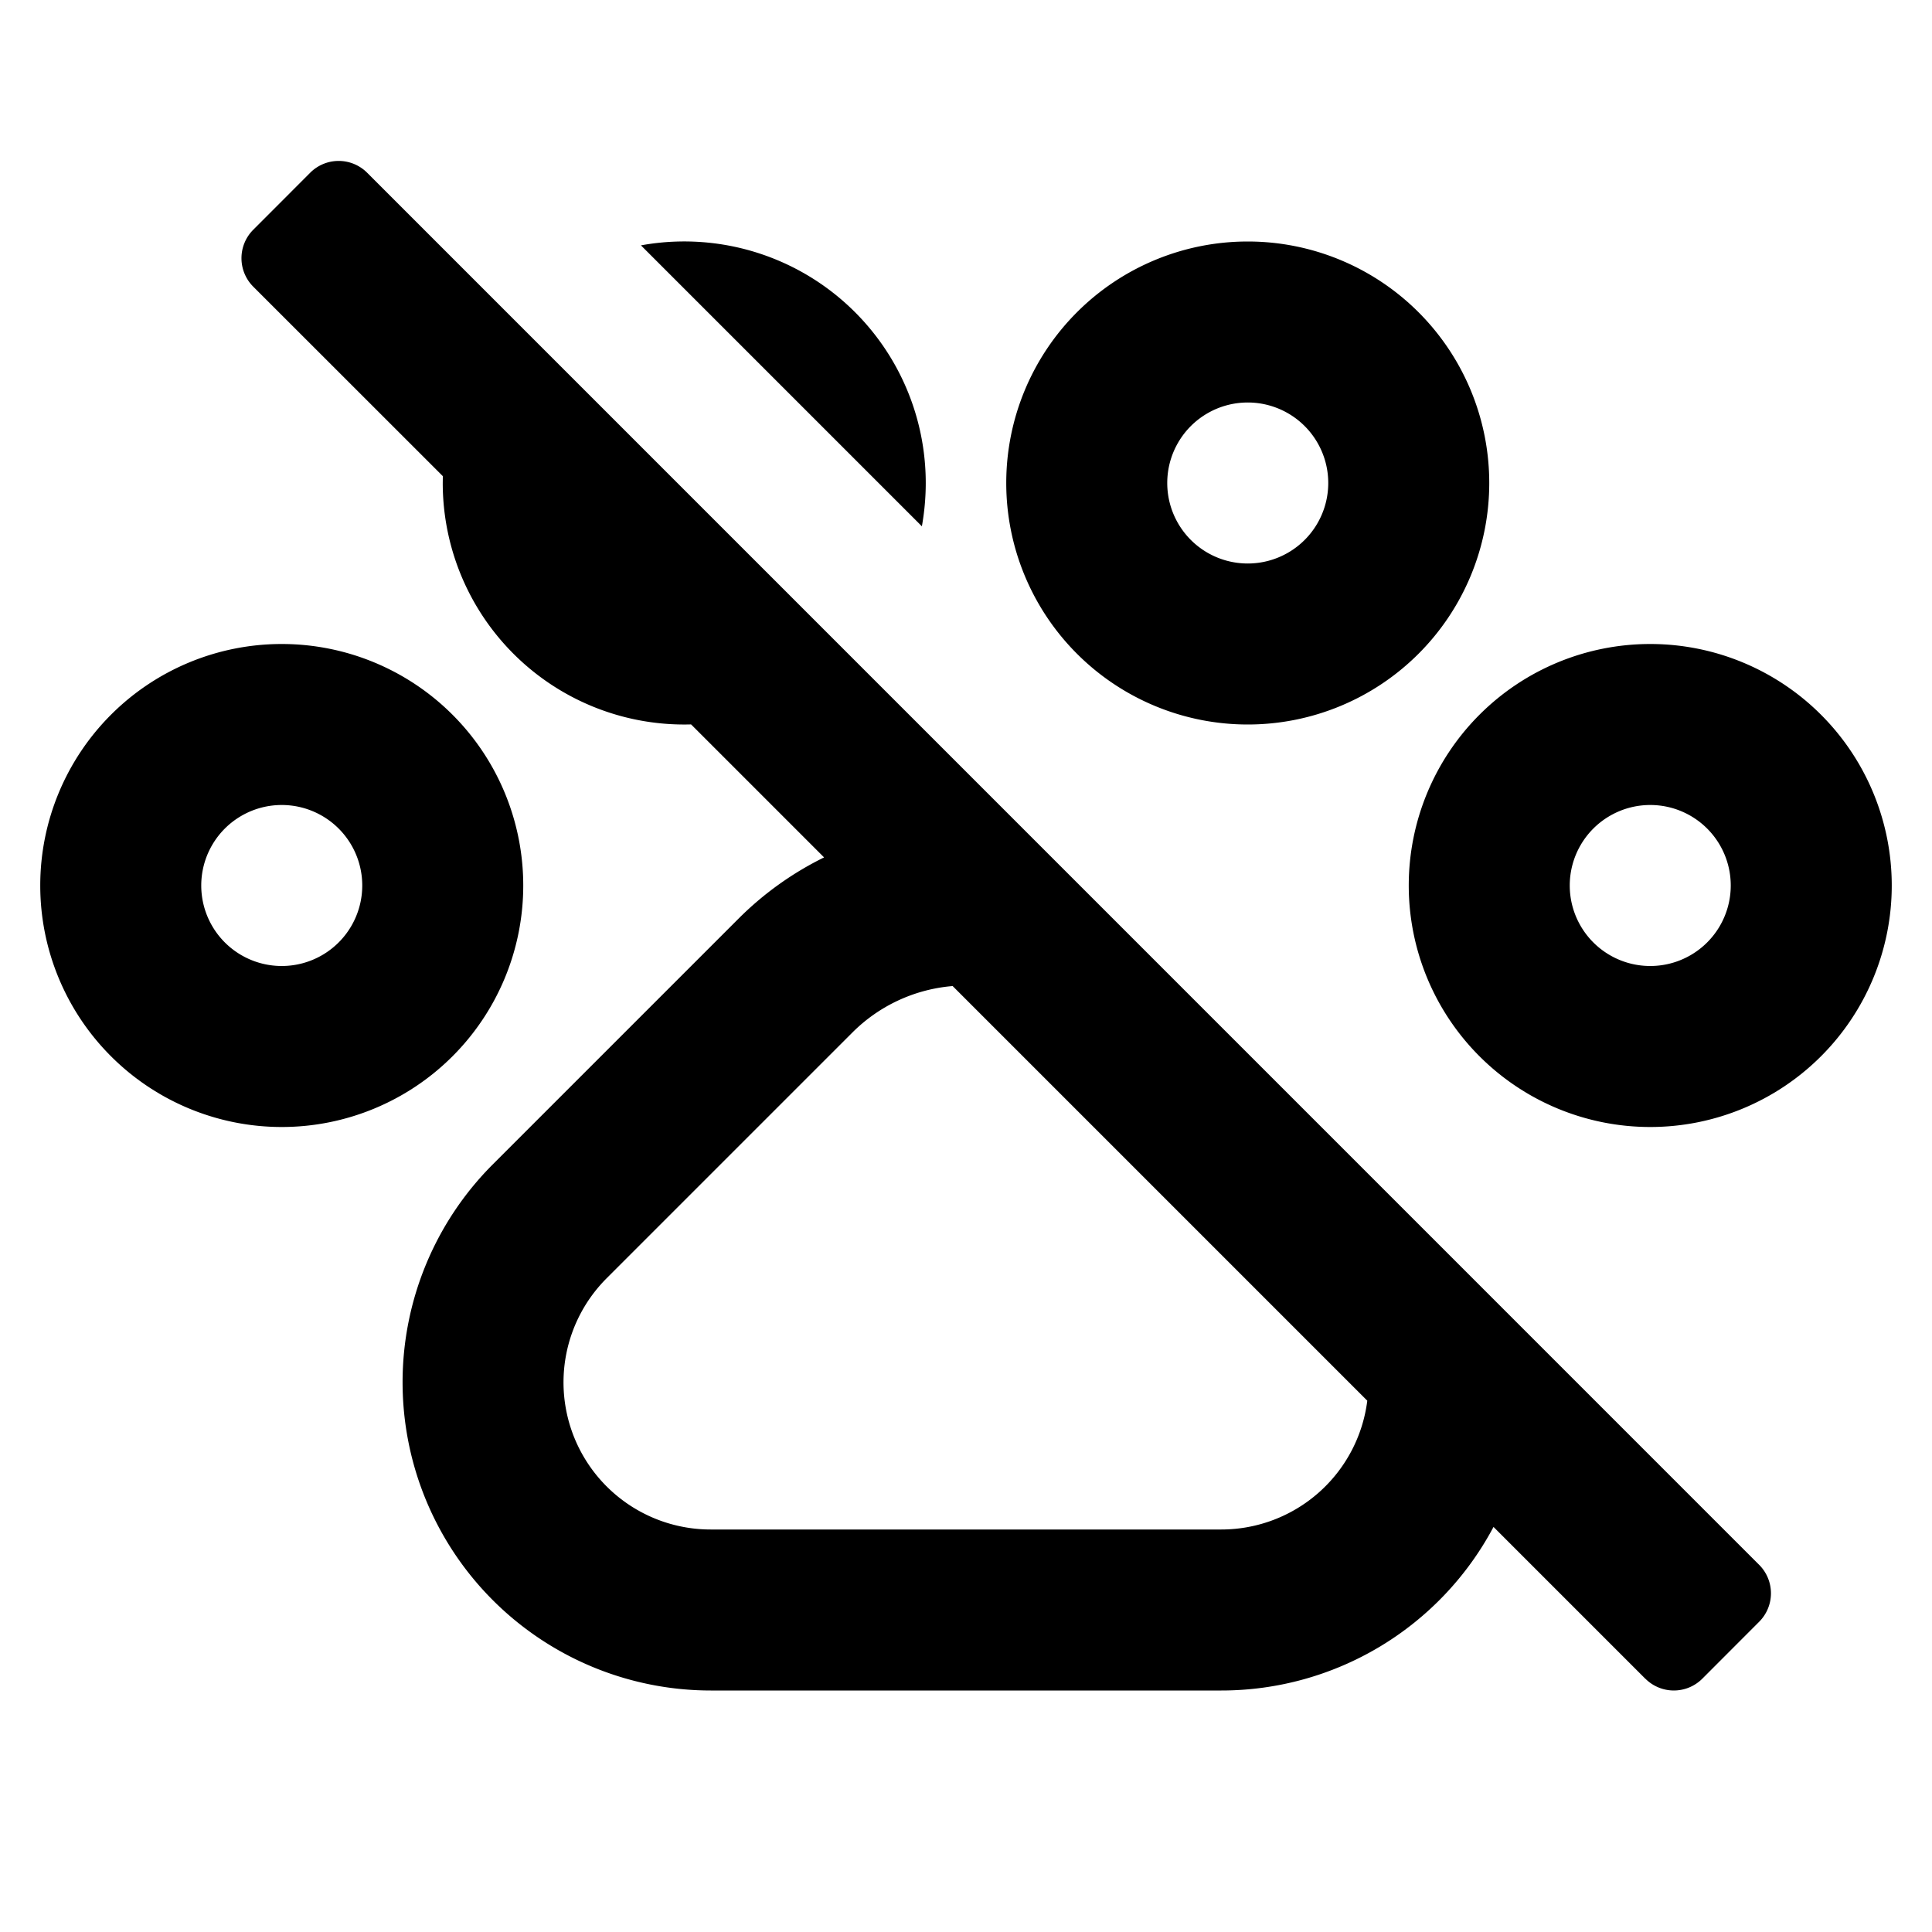 <?xml version="1.0" encoding="UTF-8"?>
<svg xmlns="http://www.w3.org/2000/svg" xmlns:xlink="http://www.w3.org/1999/xlink" class="uitk-icon" aria-describedby="pets__none-description" role="img" viewBox="0 0 24 24">
  <desc id="pets__none-description">default</desc>
  <path fill-rule="evenodd" d="M20.44 20.854a.5.5 0 0 0 .706 0l.707-.708a.5.5 0 0 0 0-.707L4.561 2.146a.5.5 0 0 0-.708 0l-.707.708a.5.5 0 0 0 0 .707l2.355 2.354L5.5 6a3 3 0 0 0 3.085 2.999l1.652 1.652a3.993 3.993 0 0 0-1.065.763l-3.05 3.05A3.829 3.829 0 0 0 8.829 21h6.343a3.828 3.828 0 0 0 3.381-2.032l1.886 1.886zm-8.605-8.604 5.15 5.15a1.829 1.829 0 0 1-1.813 1.6H8.829a1.828 1.828 0 0 1-1.293-3.121l3.05-3.05a1.992 1.992 0 0 1 1.25-.58zM11.5 6c0 .184-.017.363-.048.538l-3.49-3.49A3 3 0 0 1 11.5 6zm1 0a3 3 0 1 1 6 0 3 3 0 0 1-6 0zm3-1a1 1 0 1 0 0 2 1 1 0 0 0 0-2zm5 3a3 3 0 1 0 0 6 3 3 0 0 0 0-6zm-1 3a1 1 0 1 1 2 0 1 1 0 0 1-2 0zm-19 0a3 3 0 1 1 6 0 3 3 0 0 1-6 0zm3-1a1 1 0 1 0 0 2 1 1 0 0 0 0-2z" clip-rule="evenodd"></path>
</svg>
